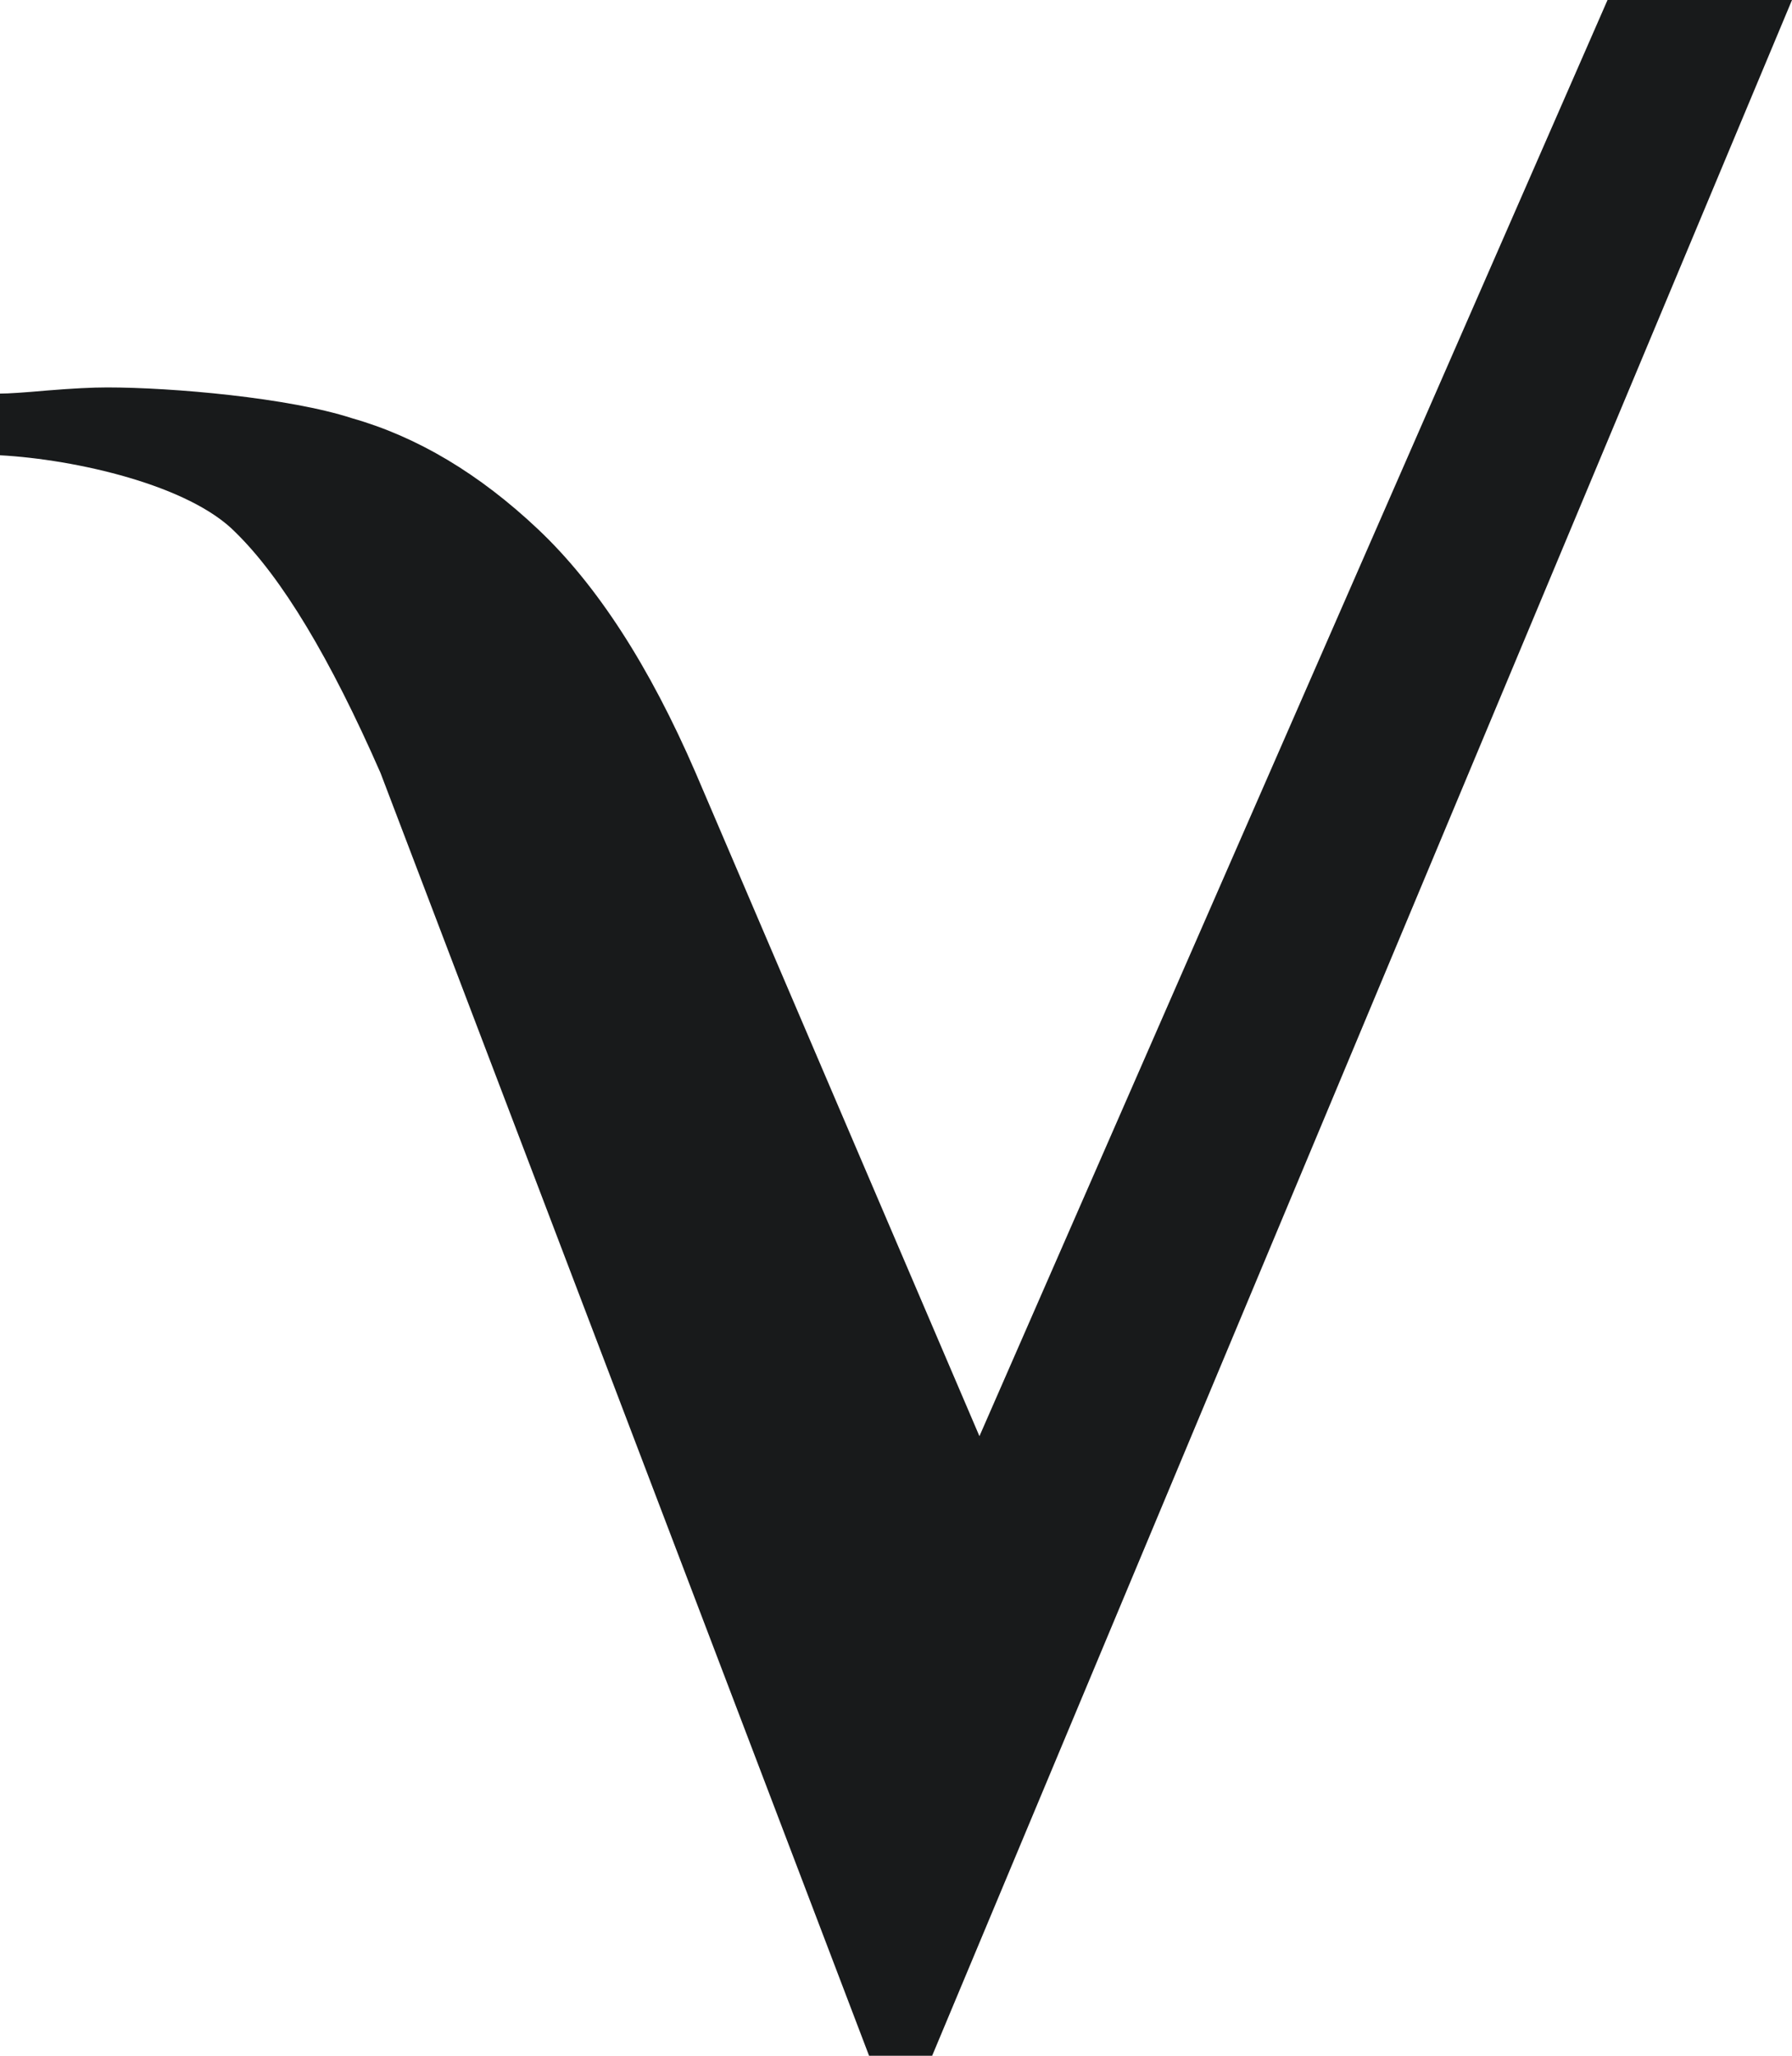 <svg xmlns="http://www.w3.org/2000/svg" fill="none" viewBox="0 0 34 39" height="39" width="34">
<path fill="#181A1B" d="M16.489 39L7.22 14.665C6.263 12.48 5.346 10.958 4.469 10.1C3.592 9.203 1.435 8.715 0 8.637V7.467C0.159 7.467 0.459 7.447 0.897 7.408C1.376 7.369 1.754 7.35 2.033 7.35C3.269 7.35 5.485 7.545 6.681 7.935C7.917 8.286 9.094 8.988 10.21 10.042C11.326 11.095 12.323 12.636 13.2 14.665L18.583 27.246L30.5 0H34L17.686 39H16.489Z"></path>
</svg>

